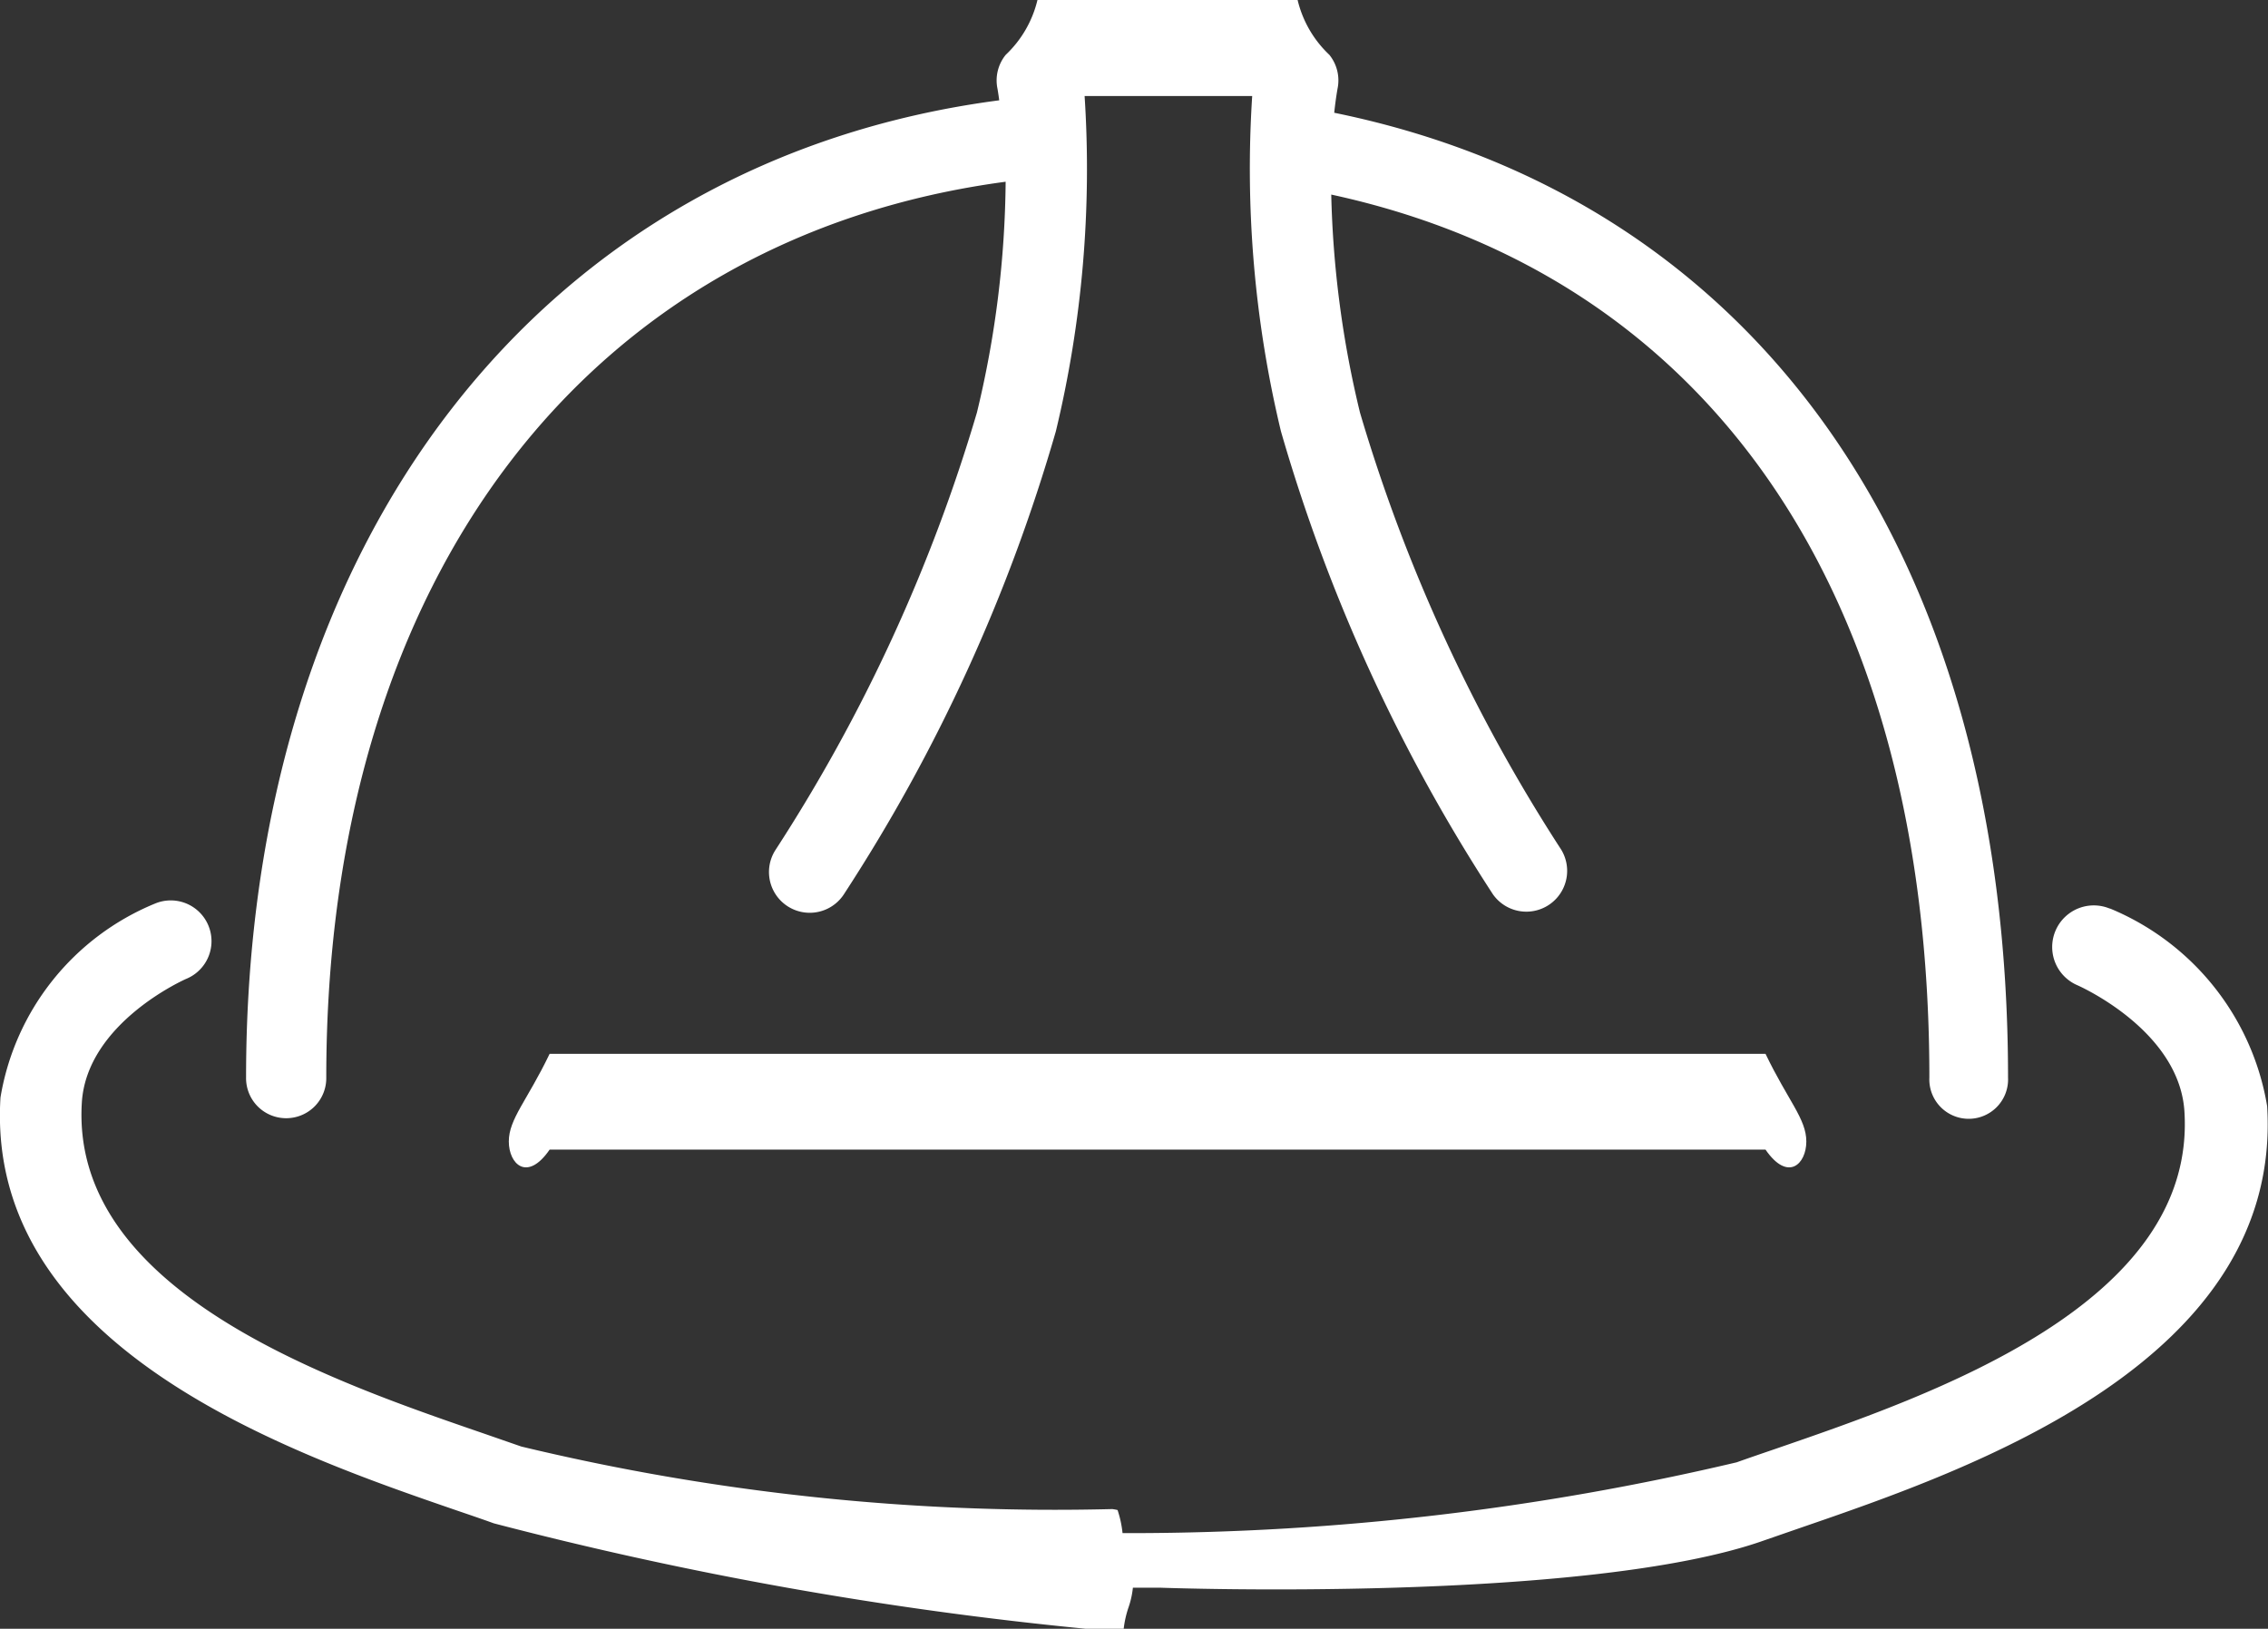 <svg xmlns="http://www.w3.org/2000/svg" width="23.669" height="17.001" viewBox="0 0 23.669 17.001">
  <rect x="0" y="0" width="23.669" height="17.001" fill="#333333" stroke="none"/>
  <g id="icon-menu-8" transform="translate(-91.064 -493.17)">
    <path id="Path_1282" data-name="Path 1282" d="M113.084,502.655a.433.433,0,0,0-.338.8c.01.005,1.063.467,1.115,1.319.124,2.009-2.633,2.957-4.281,3.524-.14.048-.272.093-.392.136a27.551,27.551,0,0,1-6.289.739h-.12a1.128,1.128,0,0,0-.052-.241.534.534,0,0,0-.055-.01,23.8,23.8,0,0,1-6.168-.653l-.386-.134c-1.616-.556-4.321-1.486-4.2-3.456.052-.836,1.084-1.29,1.093-1.293a.425.425,0,1,0-.33-.784,2.657,2.657,0,0,0-1.612,2.024c-.162,2.617,3.048,3.721,4.772,4.314.135.046.261.089.377.131a39.568,39.568,0,0,0,6.173,1.1h.4a1.077,1.077,0,0,1,.048-.216.928.928,0,0,0,.048-.212h.295s4.446.162,6.293-.494l.384-.133c1.758-.605,5.029-1.73,4.865-4.4a2.713,2.713,0,0,0-1.643-2.064" fill="#fff"/>
    <path id="Path_1283" data-name="Path 1283" d="M94.059,504.842a.418.418,0,0,0,.41-.425c0-5.238,2.745-8.771,7.09-9.35a10.563,10.563,0,0,1-.3,2.41,17.449,17.449,0,0,1-2.1,4.562.425.425,0,1,0,.711.467,17.921,17.921,0,0,0,2.213-4.834,11.715,11.715,0,0,0,.3-3.5h1.749a11.742,11.742,0,0,0,.3,3.5,17.954,17.954,0,0,0,2.213,4.834.426.426,0,0,0,.712-.467,17.449,17.449,0,0,1-2.1-4.562,10.643,10.643,0,0,1-.3-2.276c3.944.854,6.242,4.156,6.242,9.216a.411.411,0,1,0,.821,0c0-5.5-2.648-9.175-7.032-10.07.017-.159.034-.245.034-.248a.425.425,0,0,0-.085-.357,1.154,1.154,0,0,1-.331-.572h-2.715a1.155,1.155,0,0,1-.331.572.424.424,0,0,0-.086.355s.009.051.018.12c-4.751.622-7.86,4.554-7.86,10.2a.418.418,0,0,0,.41.425" fill="#fff"/>
    <path id="Path_1284" data-name="Path 1284" d="M96.8,504.17c-.235.489-.426.68-.426.915s.191.426.426.085h12.689c.235.341.426.15.426-.085s-.191-.426-.426-.915Z" fill="#fff"/>
  </g>
</svg>
